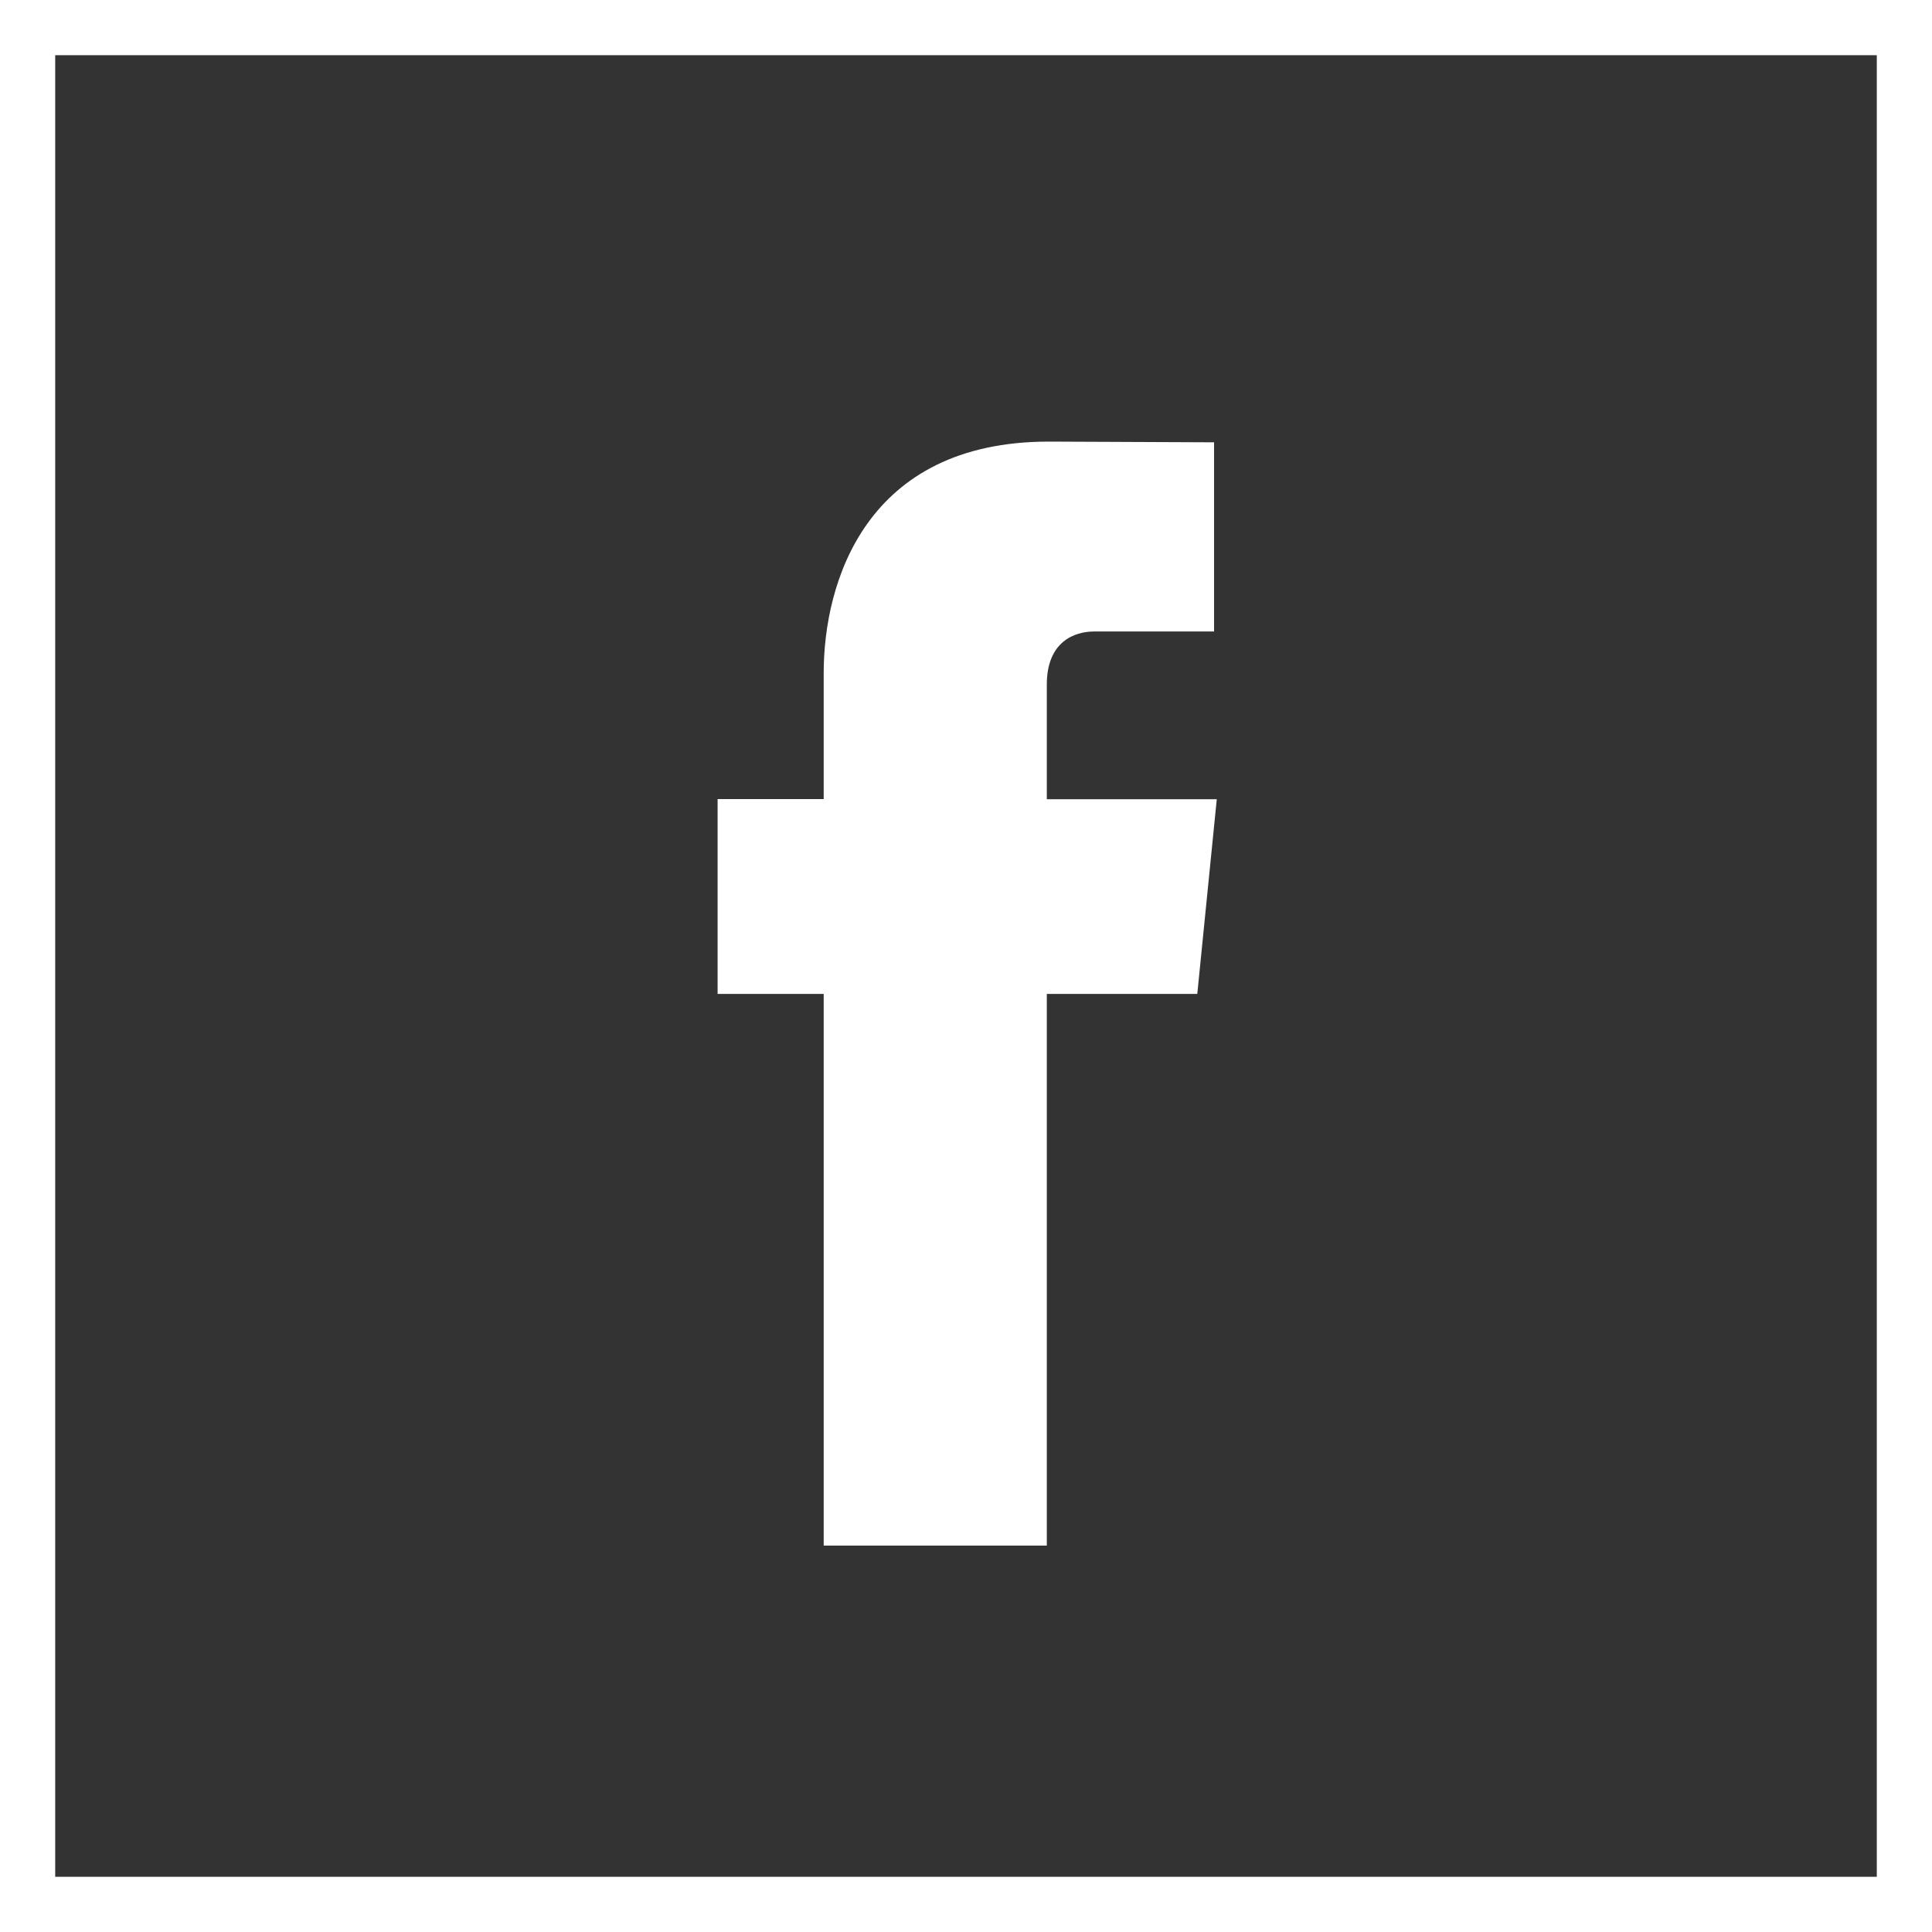 <?xml version="1.0" encoding="UTF-8"?> <svg xmlns="http://www.w3.org/2000/svg" width="35" height="35" viewBox="0 0 35 35" fill="none"><rect x="0" y="0" width="35" height="35" fill="#333333" stroke="none"/><rect x="0.5" y="0.5" width="34" height="34" stroke="white"></rect><path d="M21.69 18.006H18.964V28H14.922V18.006H13V14.476H14.922V12.192C14.922 10.558 15.677 8 19 8L21.994 8.013V11.44H19.821C19.465 11.44 18.964 11.623 18.964 12.402V14.479H22.043L21.69 18.006Z" fill="white"></path></svg> 
